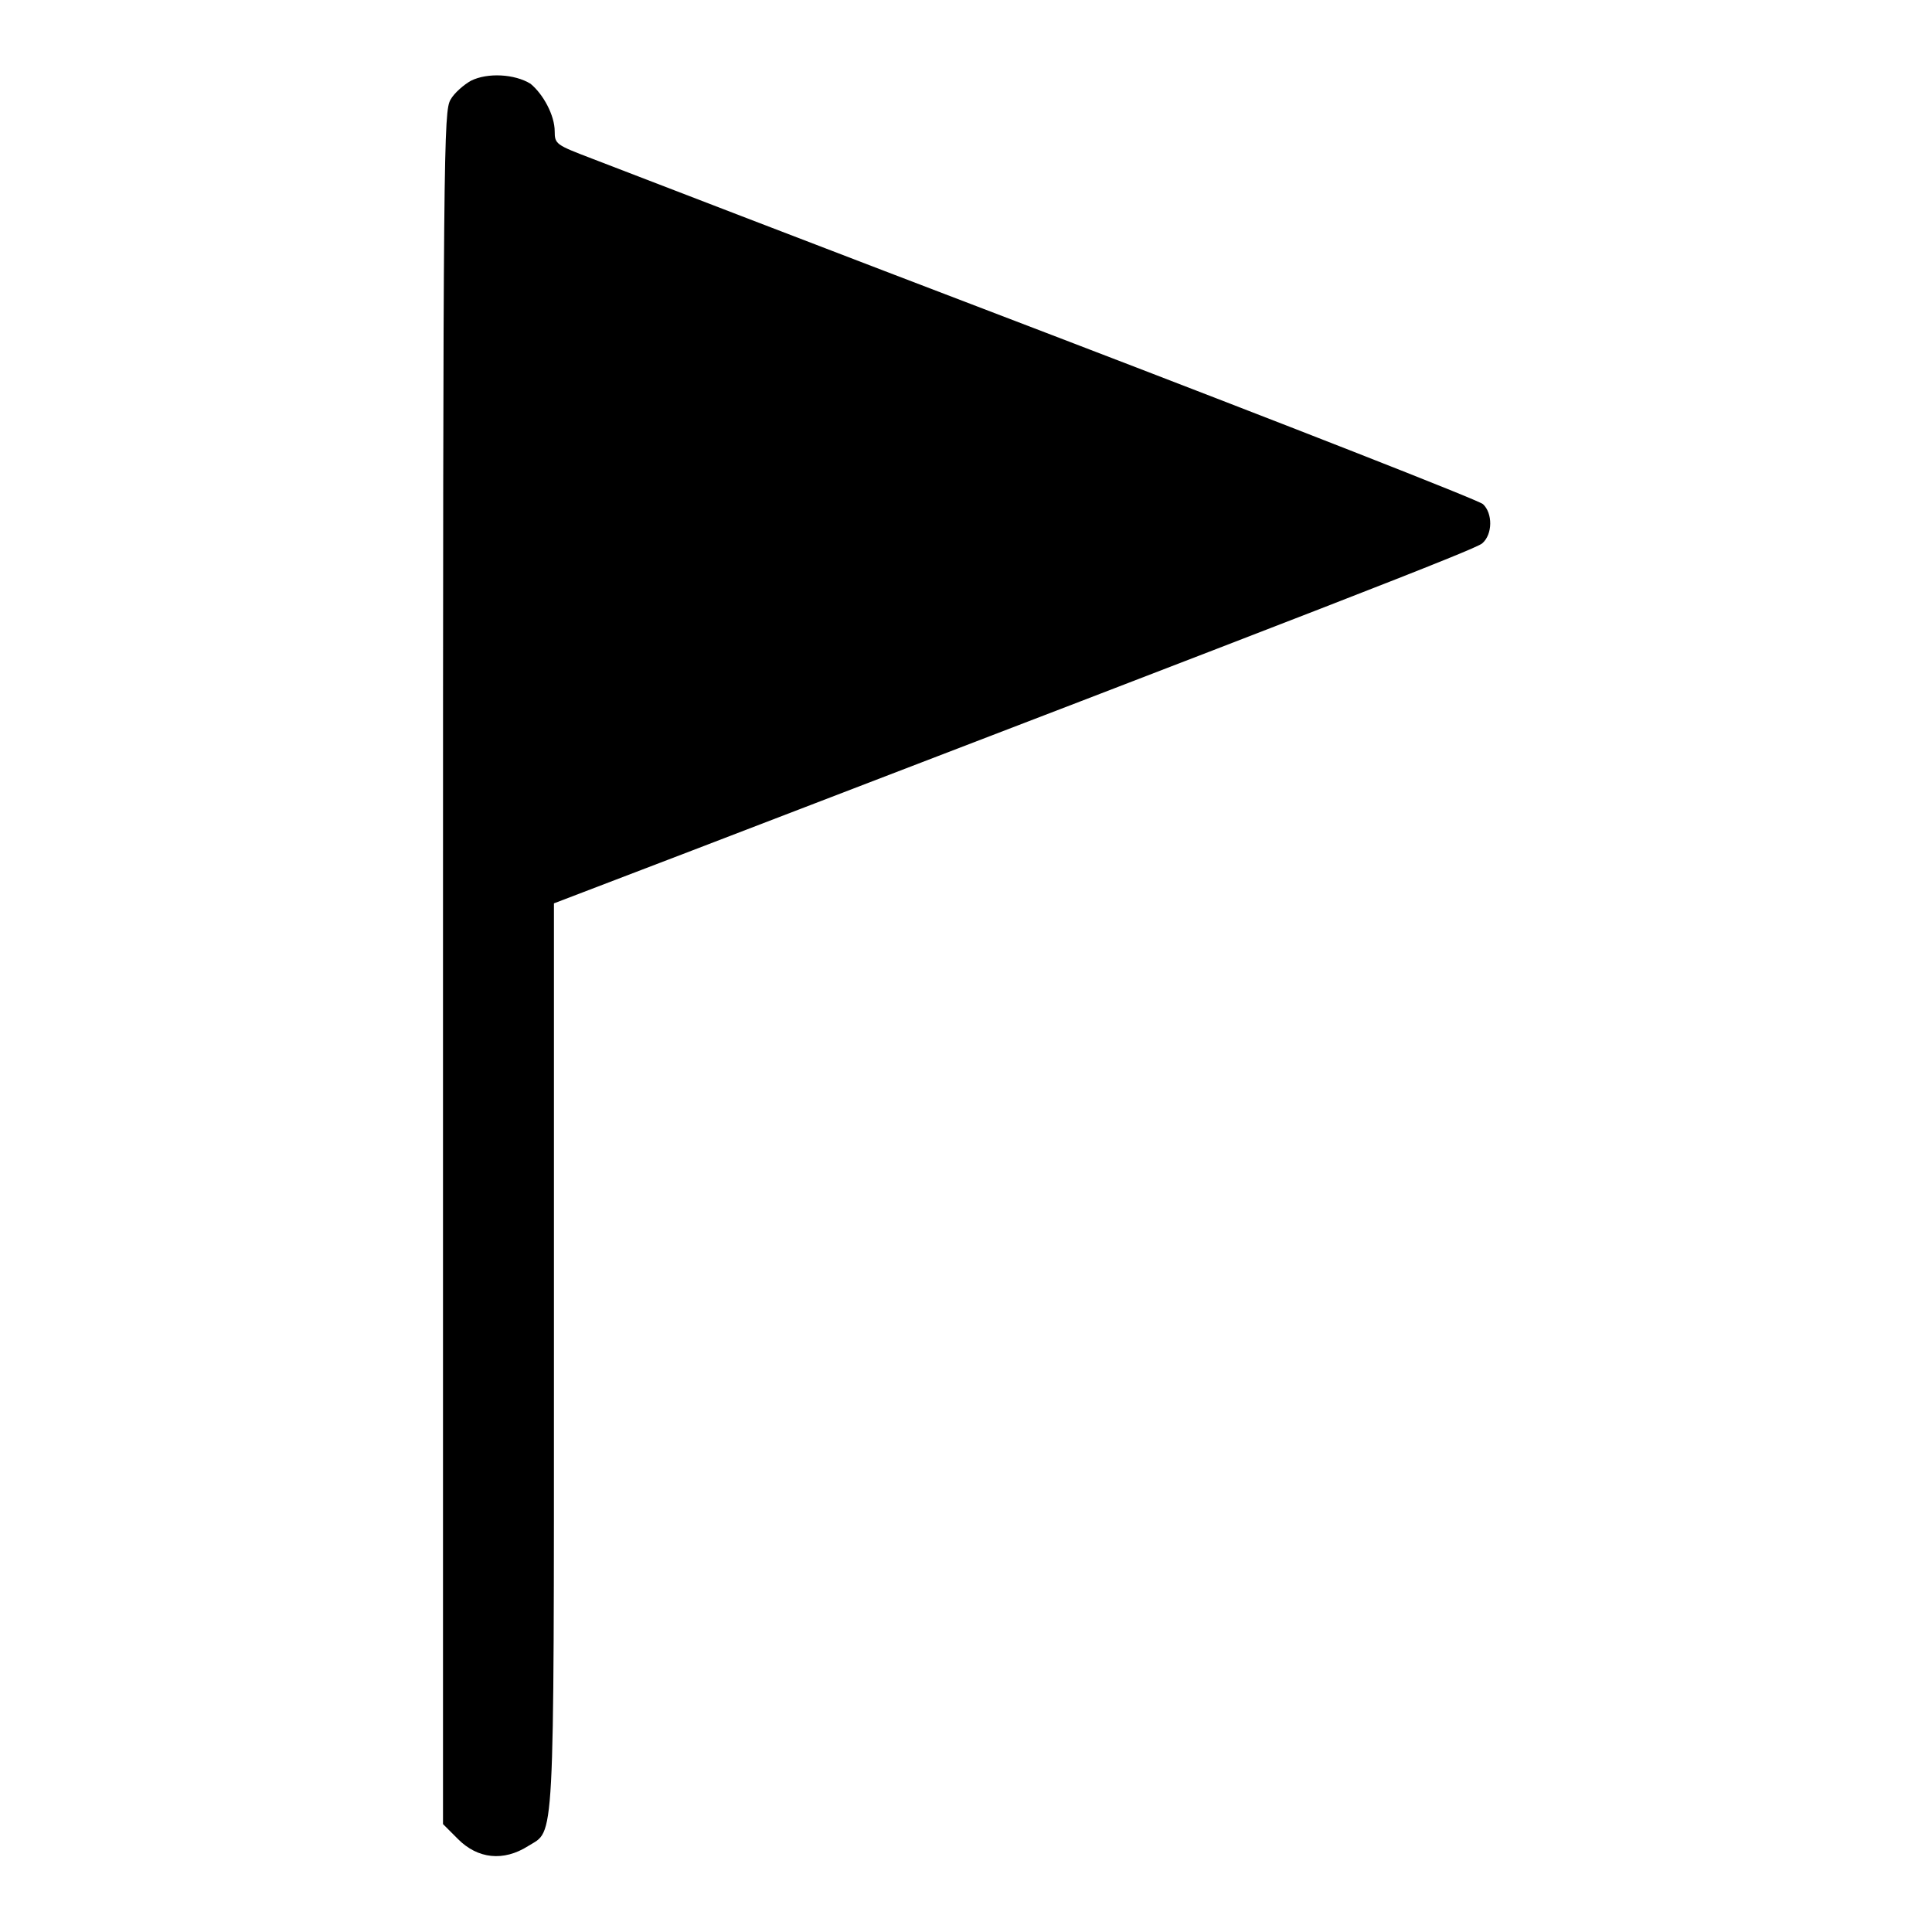 <?xml version="1.0" encoding="utf-8"?>
<!-- Svg Vector Icons : http://www.onlinewebfonts.com/icon -->
<!DOCTYPE svg PUBLIC "-//W3C//DTD SVG 1.1//EN" "http://www.w3.org/Graphics/SVG/1.1/DTD/svg11.dtd">
<svg version="1.1" xmlns="http://www.w3.org/2000/svg" xmlns:xlink="http://www.w3.org/1999/xlink" x="0px" y="0px" viewBox="0 0 256 256" enable-background="new 0 0 256 256" xml:space="preserve">
<g><g><g><path fill="#000000" d="M62.4,10.7c-0.9,0.5-2.2,1.6-2.7,2.5c-0.9,1.6-1,5.3-1,115.1v113.4l2,2c2.6,2.6,6,3,9.3,0.9c3.5-2.2,3.4,1.2,3.4-65.1v-59.8l18.3-7c83.4-32,103.8-39.9,104.7-40.7c1.4-1.2,1.4-4,0.1-5.2c-0.5-0.5-26.3-10.6-57.1-22.4c-30.9-11.8-58.4-22.4-61-23.4c-4.7-1.8-4.9-1.9-4.9-3.6c0-2.1-1.5-4.9-3.2-6.3C68.2,9.8,64.6,9.6,62.4,10.7z"/></g></g></g>
</svg>